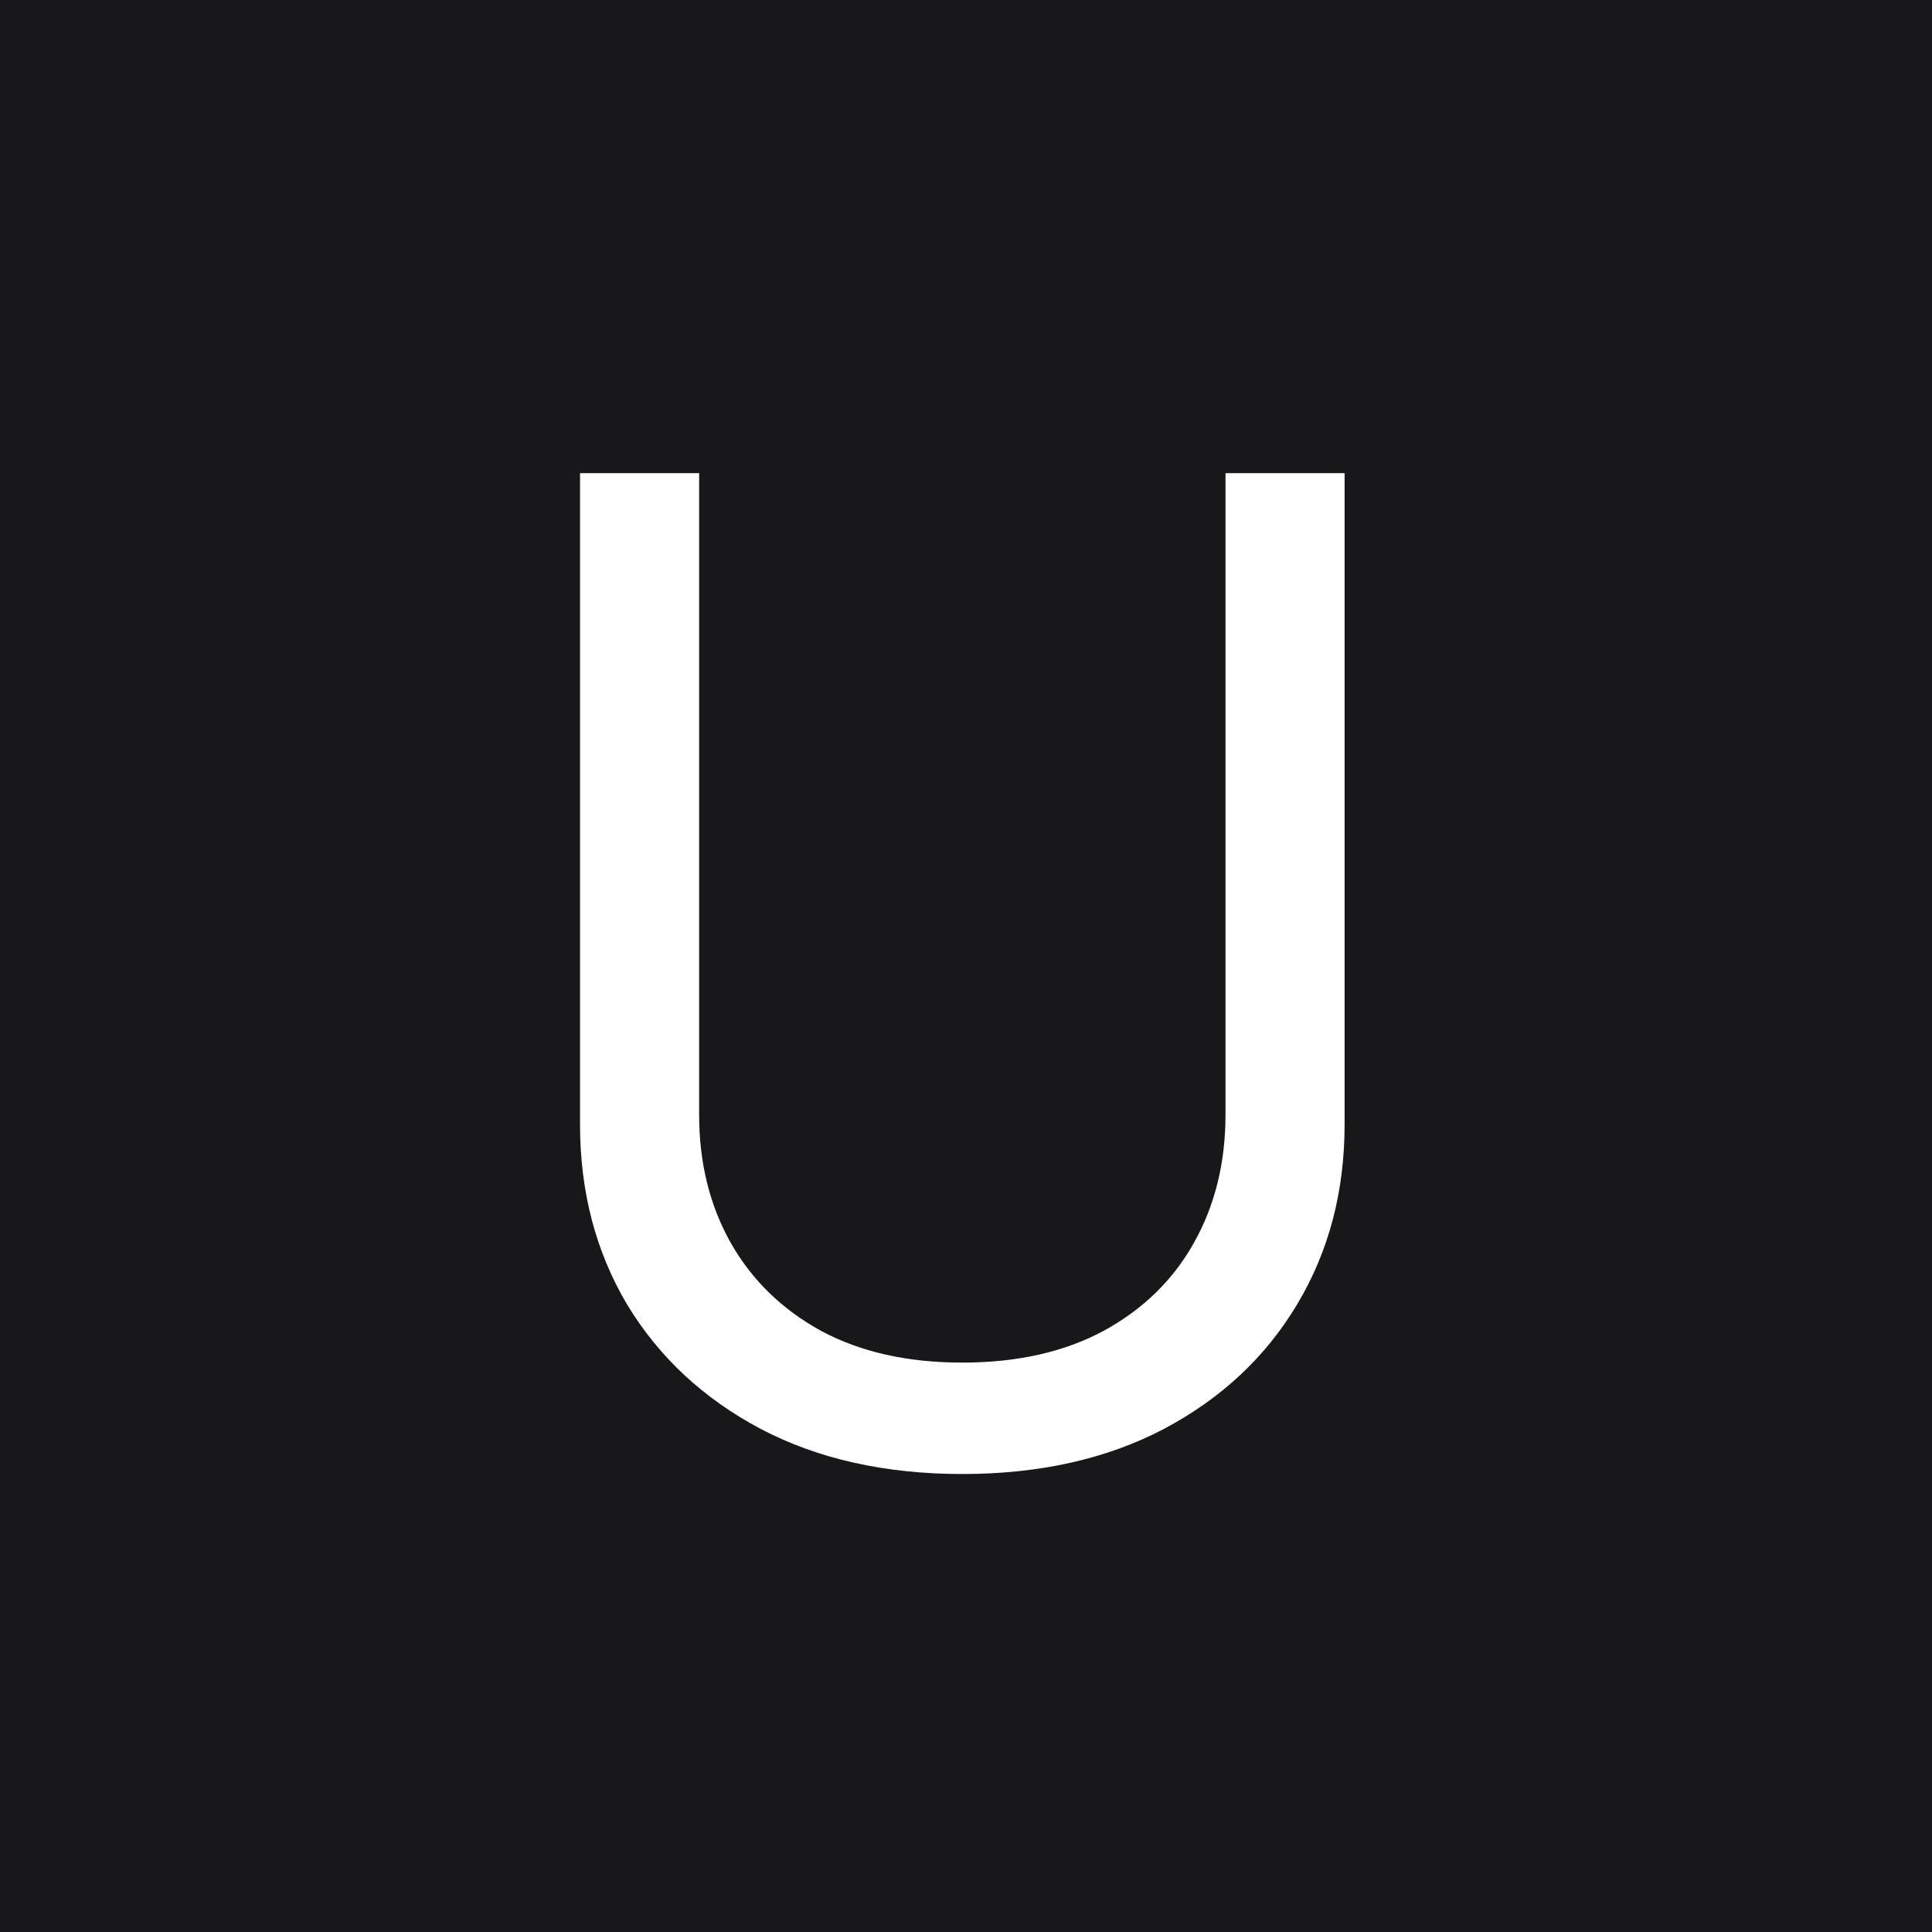 <svg width="500" height="500" viewBox="0 0 500 500" fill="none" xmlns="http://www.w3.org/2000/svg">
<rect width="500" height="500" fill="#18181B"/>
<path d="M317.157 122.455H347.981V290.991C347.981 308.392 343.88 323.928 335.677 337.6C327.556 351.189 316.08 361.92 301.248 369.791C286.416 377.58 269.016 381.474 249.047 381.474C229.077 381.474 211.677 377.58 196.845 369.791C182.013 361.92 170.495 351.189 162.292 337.6C154.172 323.928 150.112 308.392 150.112 290.991V122.455H180.936V288.506C180.936 300.935 183.67 311.996 189.139 321.691C194.608 331.303 202.397 338.884 212.505 344.436C222.697 349.905 234.878 352.639 249.047 352.639C263.216 352.639 275.396 349.905 285.588 344.436C295.78 338.884 303.568 331.303 308.954 321.691C314.423 311.996 317.157 300.935 317.157 288.506V122.455Z" fill="white"/>
</svg>
